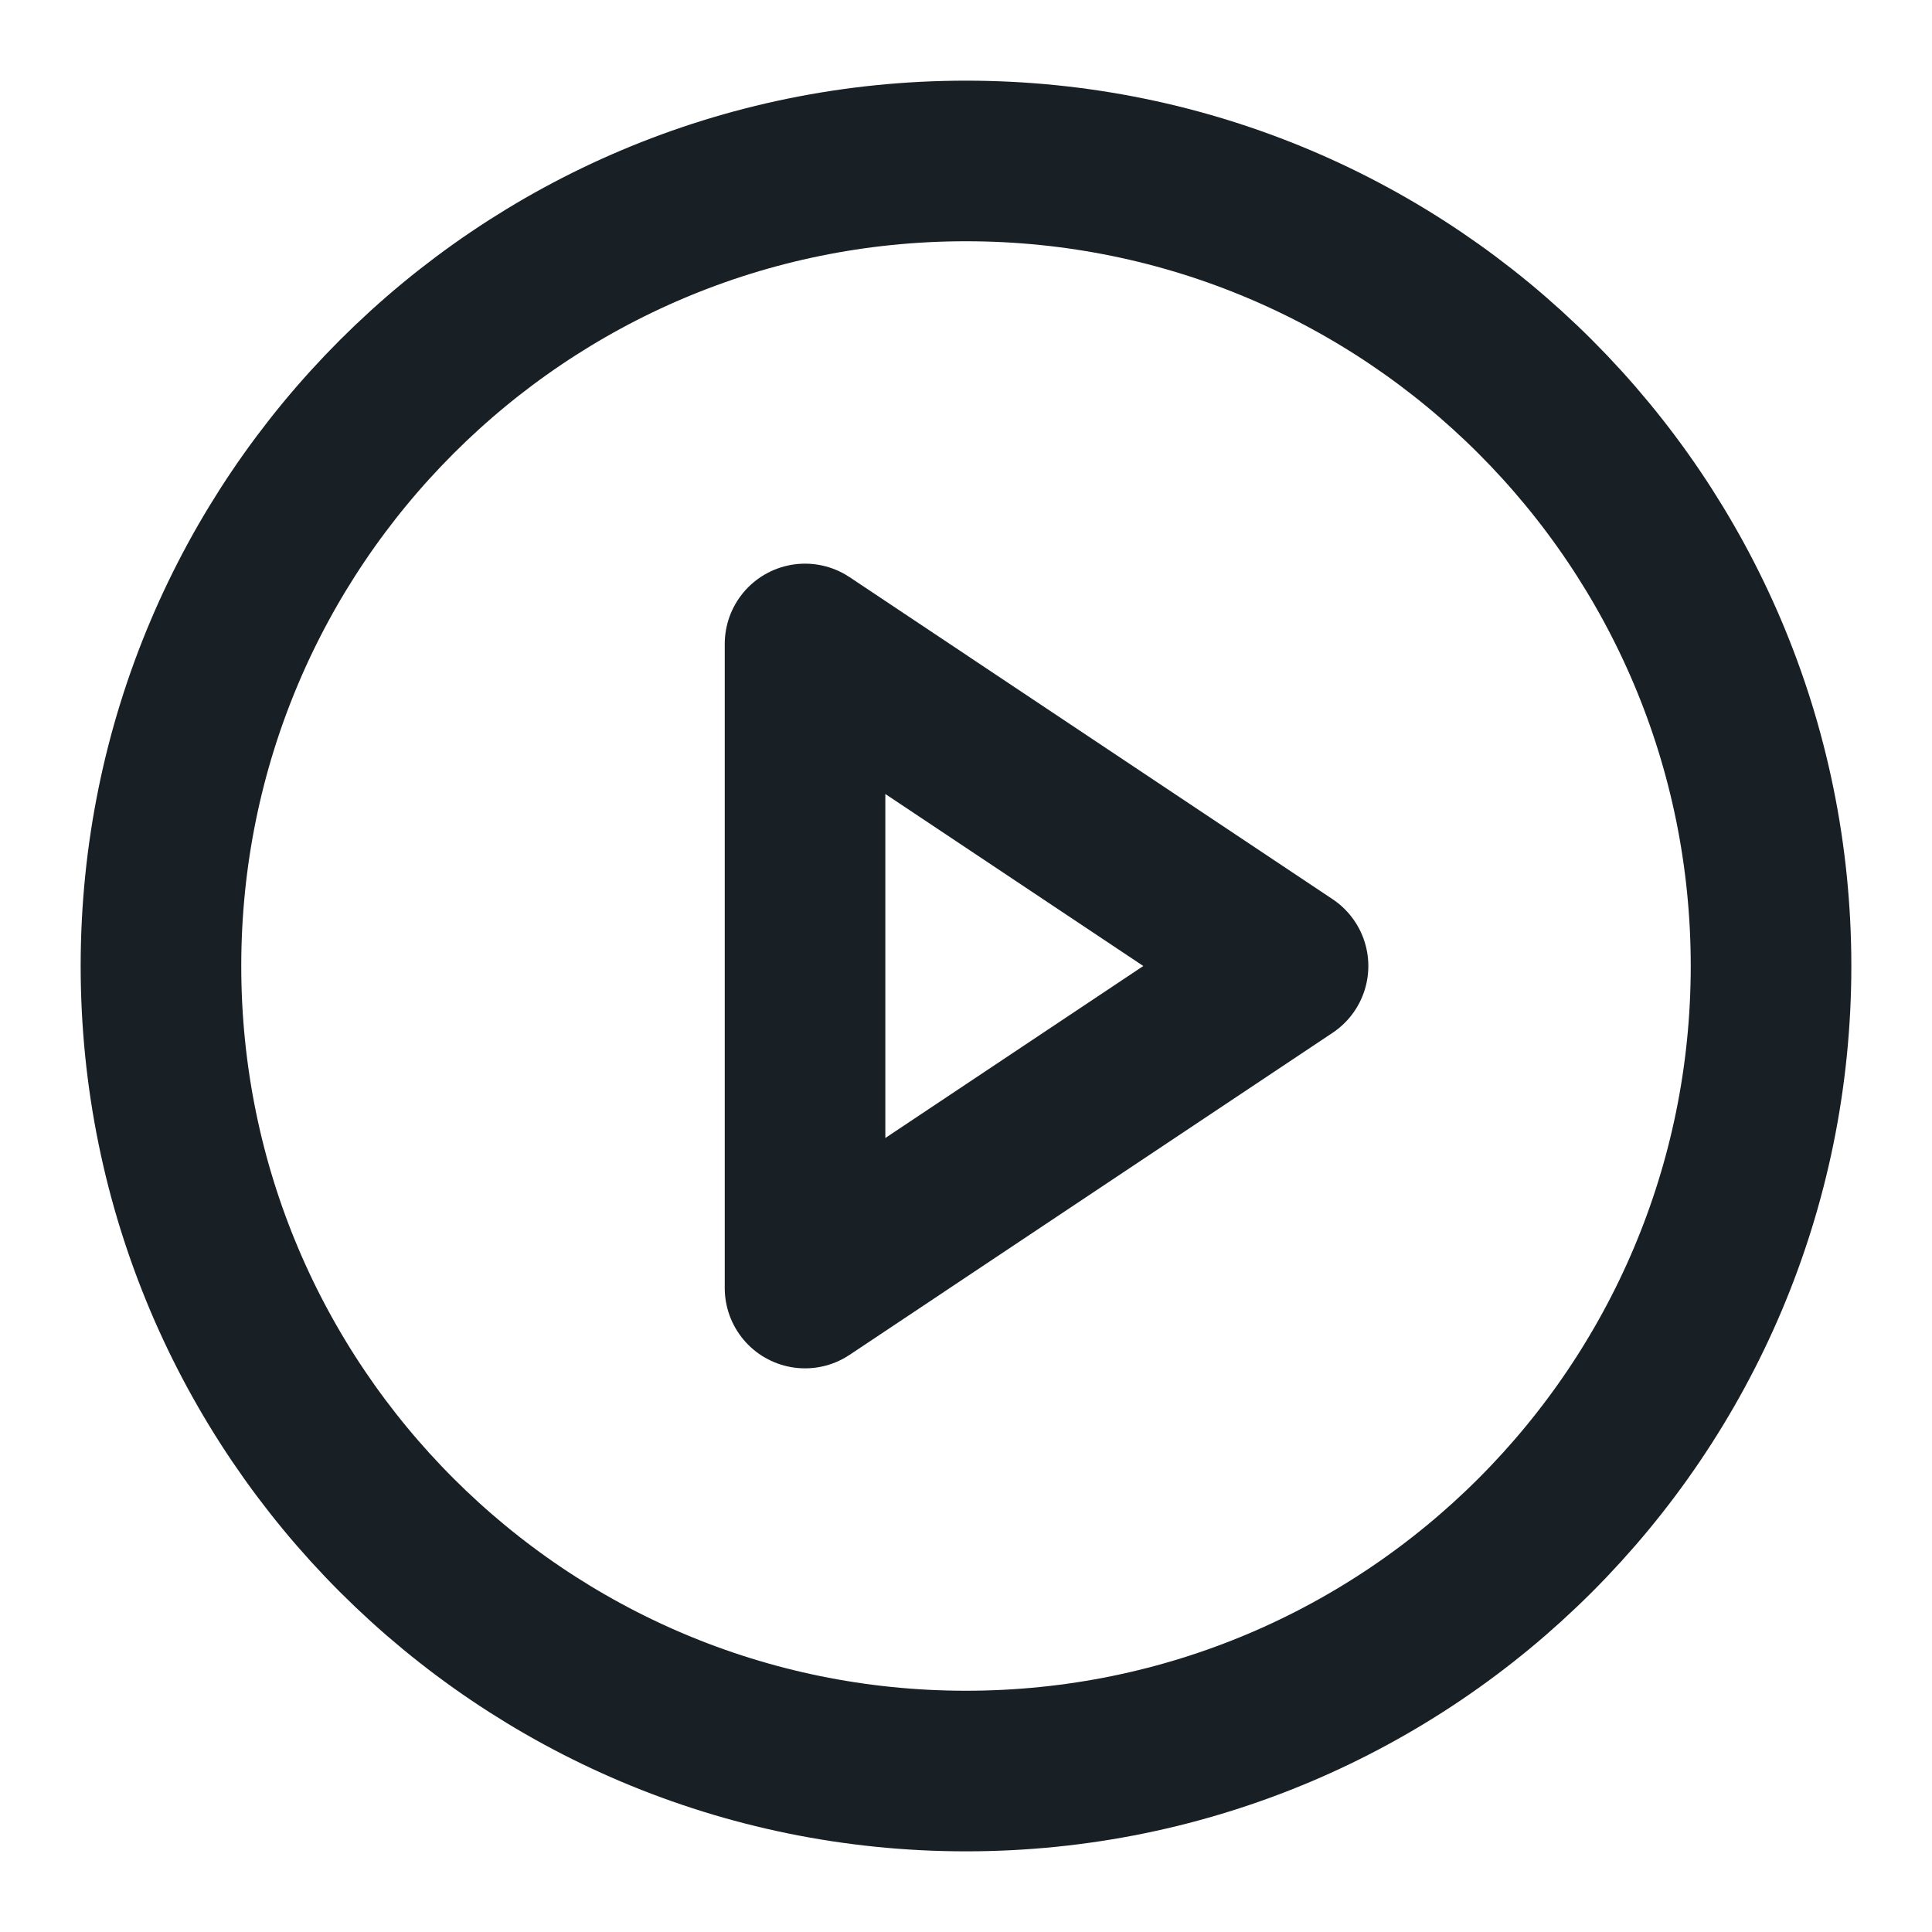 <svg width="16" height="16" viewBox="0 0 16 16" fill="none" xmlns="http://www.w3.org/2000/svg">
<g id="Right Icon" clip-path="url(#clip0_1115_3688)">
<g id="Vector">
<path d="M8 14.667C11.682 14.667 14.667 11.682 14.667 8C14.667 4.318 11.682 1.333 8 1.333C4.318 1.333 1.333 4.318 1.333 8C1.333 11.682 4.318 14.667 8 14.667Z" stroke="#182026" stroke-width="1.33" stroke-linecap="round" stroke-linejoin="round"/>
<path d="M6.667 5.333L10.667 8L6.667 10.667V5.333Z" stroke="#182026" stroke-width="1.33" stroke-linecap="round" stroke-linejoin="round"/>
</g>
</g>
<defs>
<clipPath id="clip0_1115_3688">
<rect width="16" height="16" fill="white"/>
</clipPath>
</defs>
</svg>
